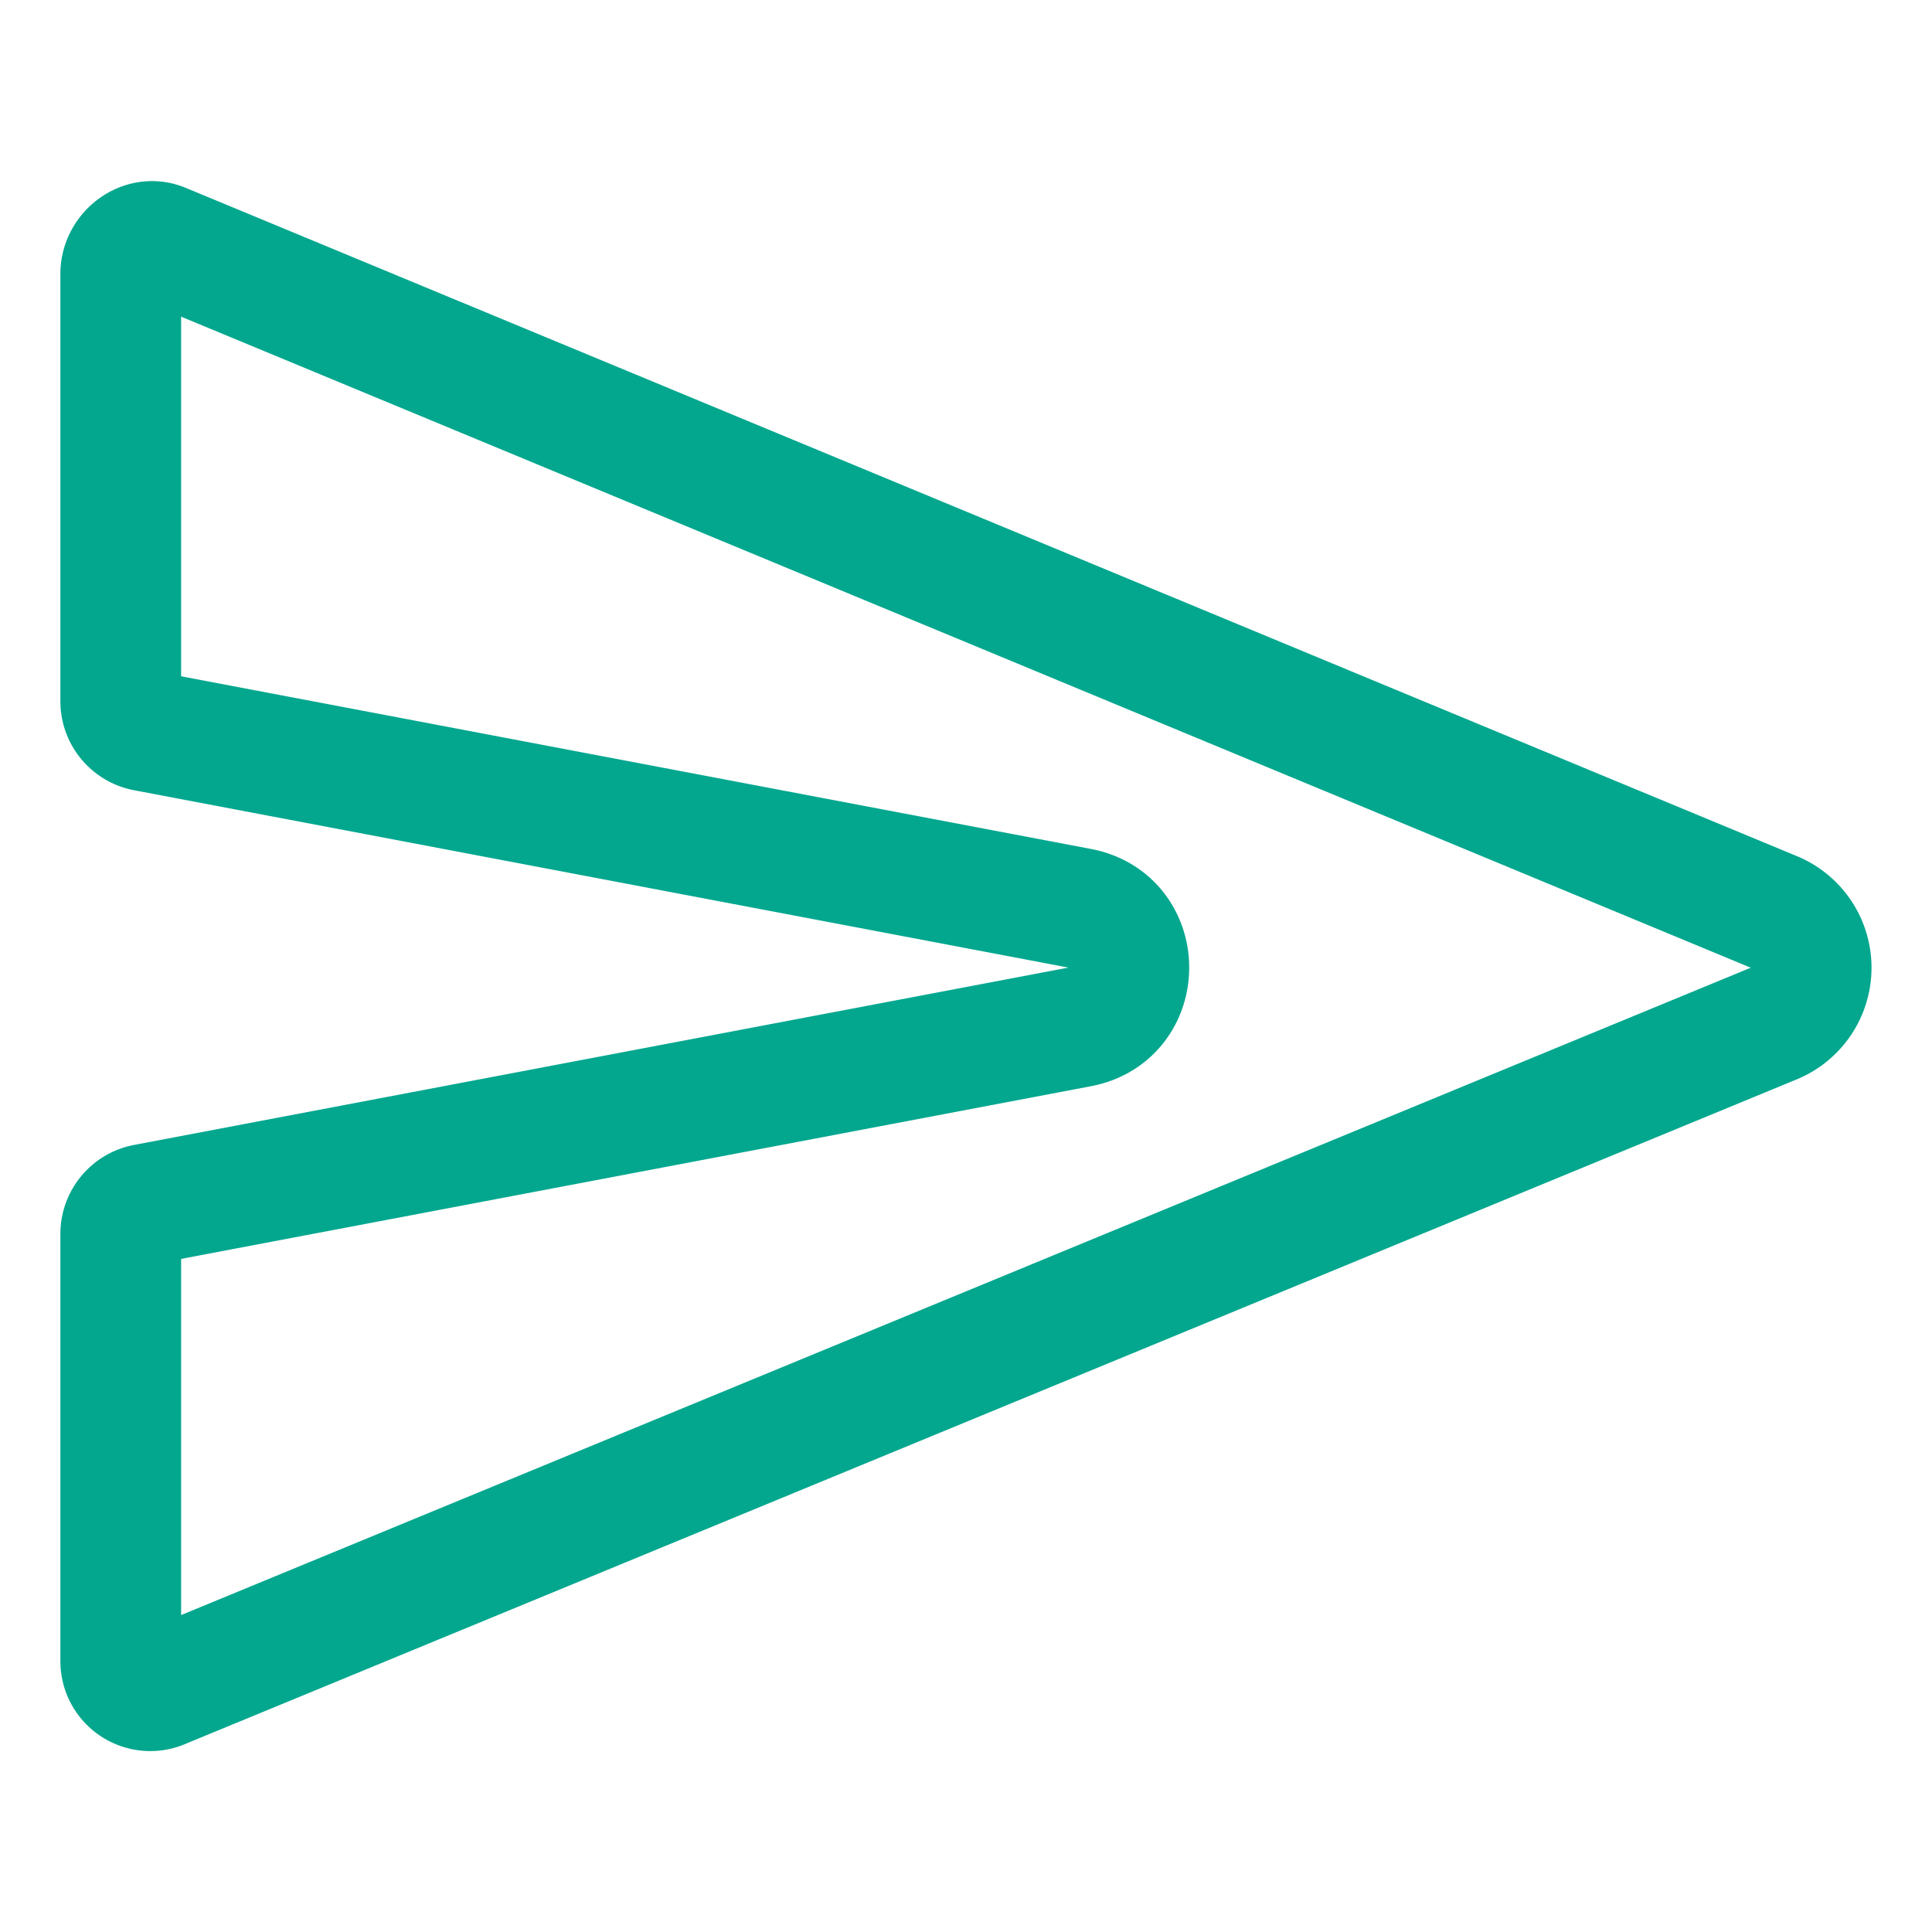 <svg height="512" viewBox="0 0 512 512" width="512" xmlns="http://www.w3.org/2000/svg"><title></title><path d="M470.3,271.15,43.16,447.31a7.83,7.83,0,0,1-11.16-7V327a8,8,0,0,1,6.51-7.86l247.62-47c17.36-3.29,17.36-28.15,0-31.44l-247.63-47a8,8,0,0,1-6.5-7.85V72.59c0-5.74,5.88-10.26,11.16-8L470.3,241.76A16,16,0,0,1,470.3,271.15Z" stroke="#02a78e" stroke-width="32px" stroke-linecap="round" original-stroke="#000000" fill="none"></path></svg>